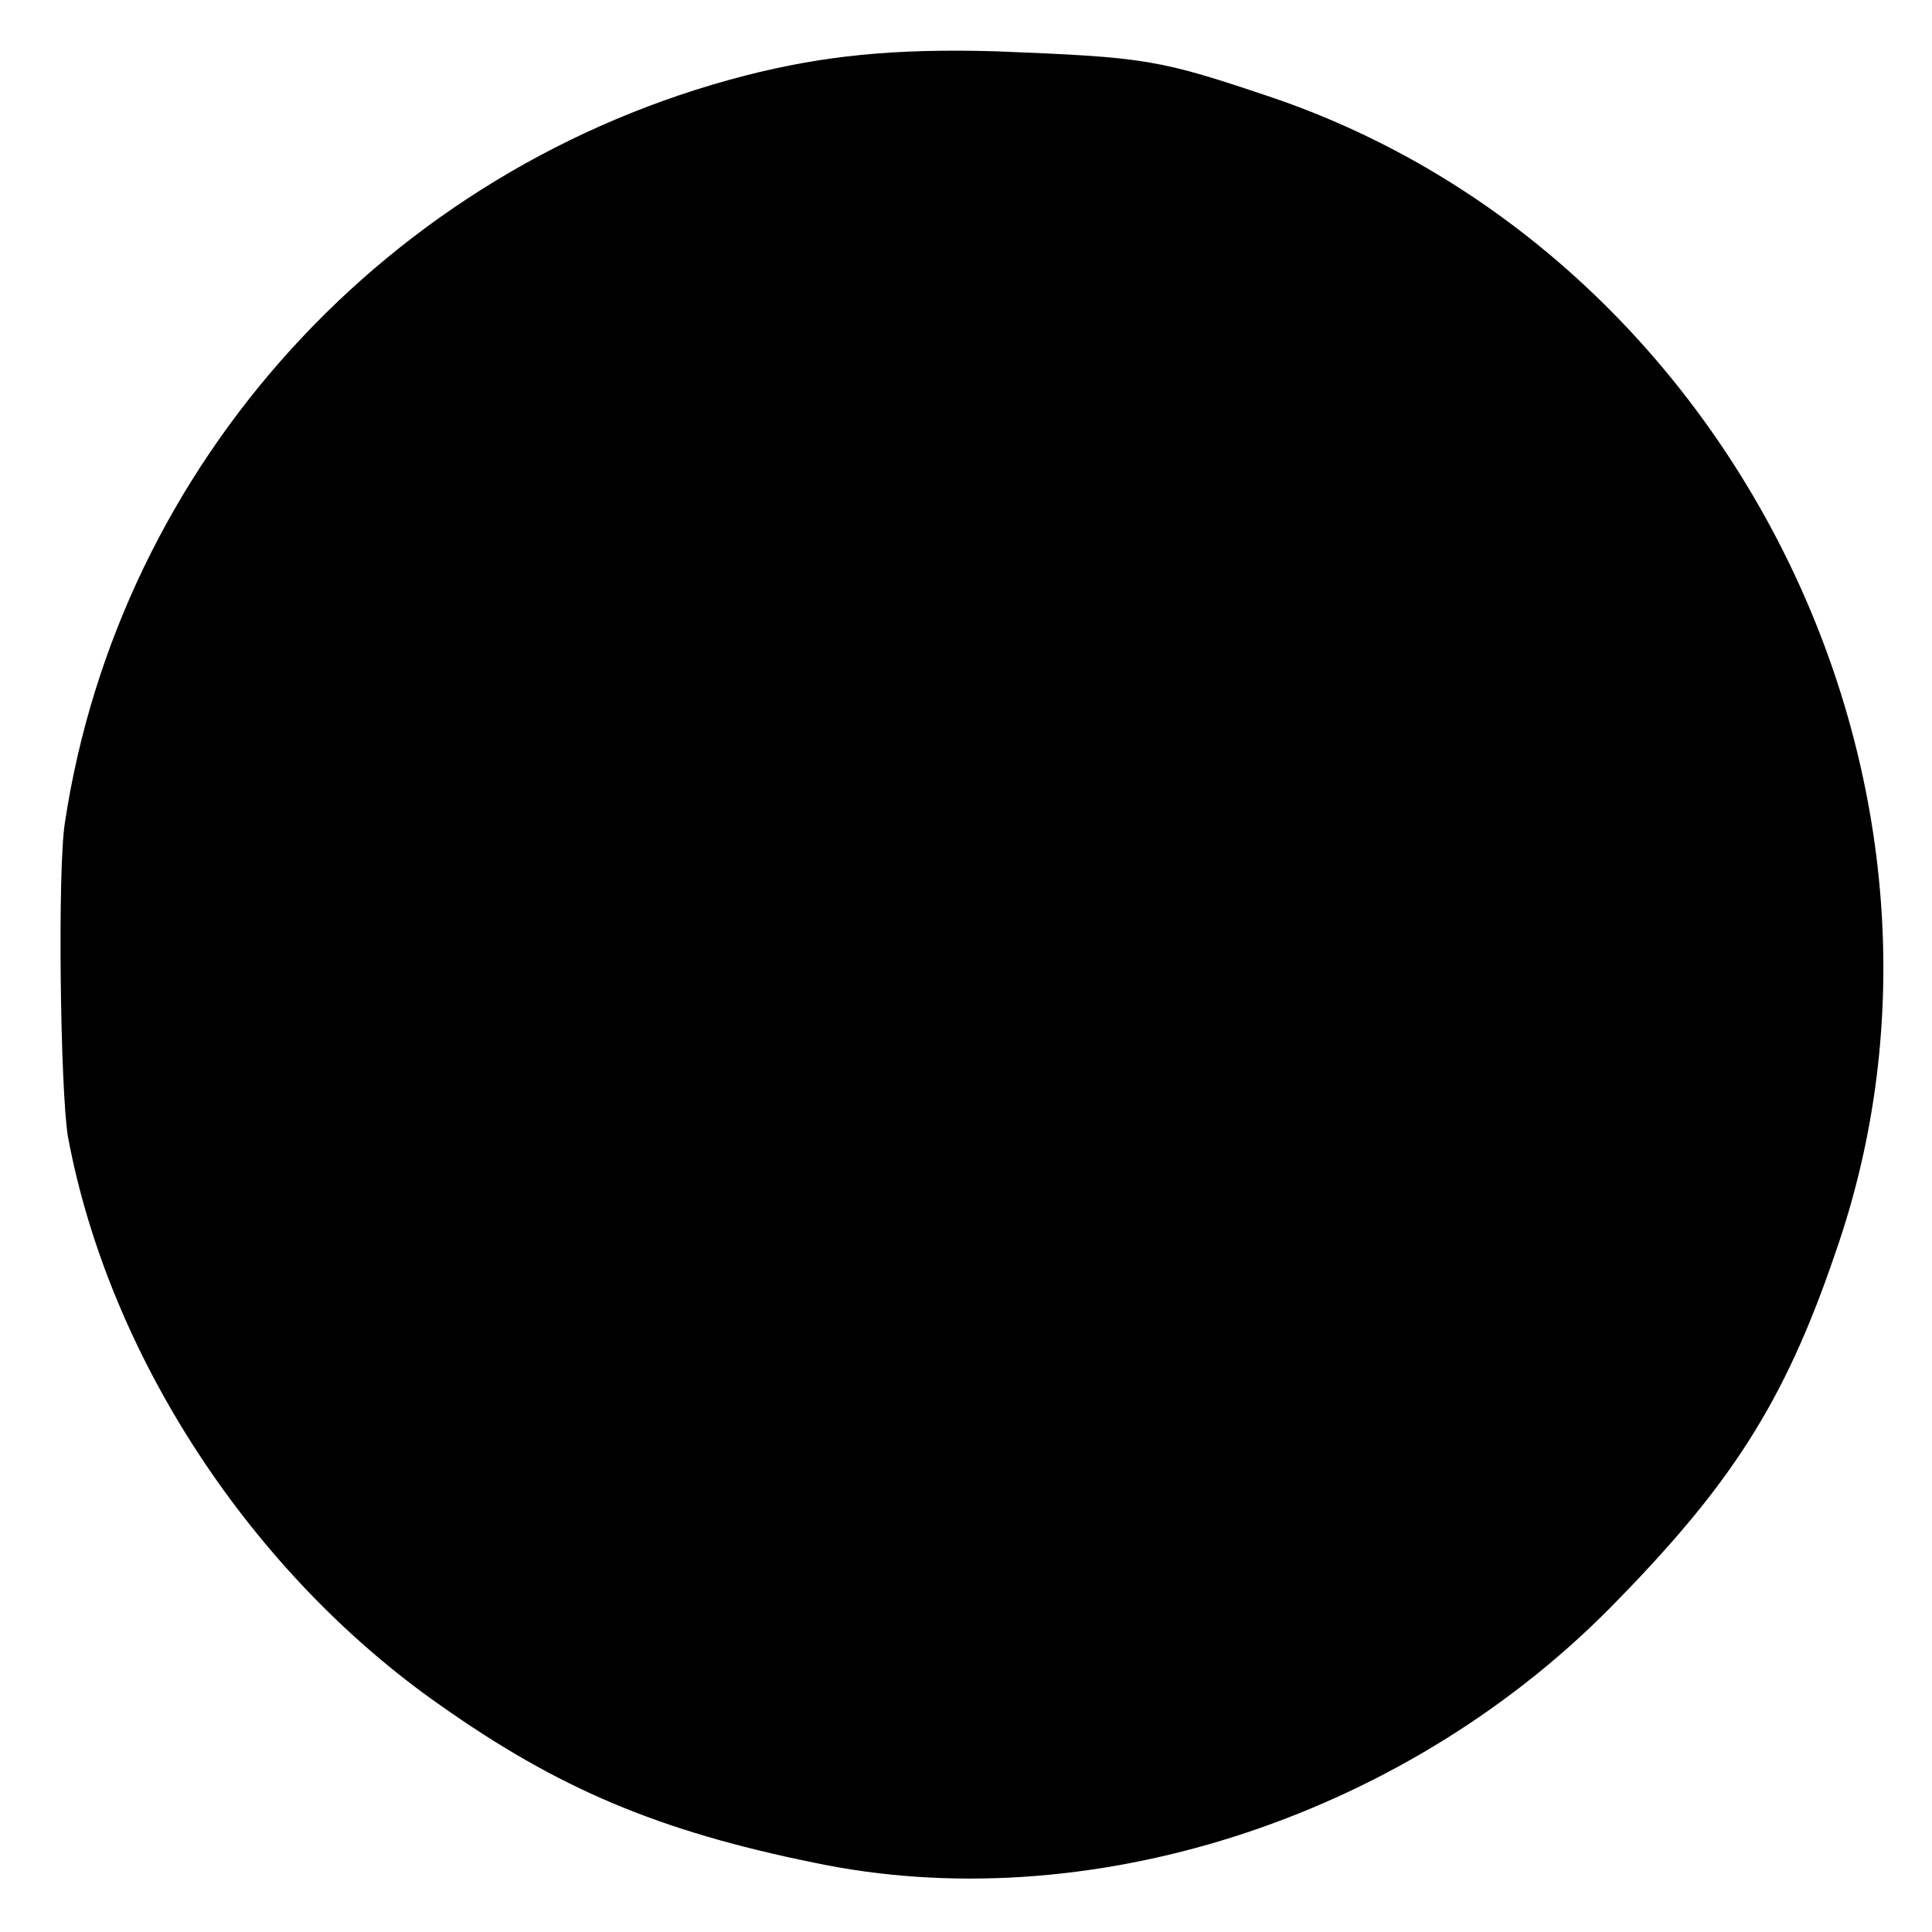 <?xml version="1.0" standalone="no"?>
<!DOCTYPE svg PUBLIC "-//W3C//DTD SVG 20010904//EN"
 "http://www.w3.org/TR/2001/REC-SVG-20010904/DTD/svg10.dtd">
<svg version="1.0" xmlns="http://www.w3.org/2000/svg"
 width="128pt" height="128pt" viewBox="0 0 128 128"
 preserveAspectRatio="xMidYMid meet">
<g transform="translate(0,128) scale(0.1,-0.1)"
fill="#000000" stroke="none">
<path d="M494 1230 c-237 -61 -415 -257 -451 -495 -5 -32 -3 -178 2 -208 27
-145 121 -289 247 -377 78 -55 144 -83 247 -104 180 -38 388 28 527 168 80 81
116 136 150 236 107 306 -66 660 -372 765 -77 26 -84 27 -184 31 -68 2 -115
-3 -166 -16z"/>
</g>
</svg>
